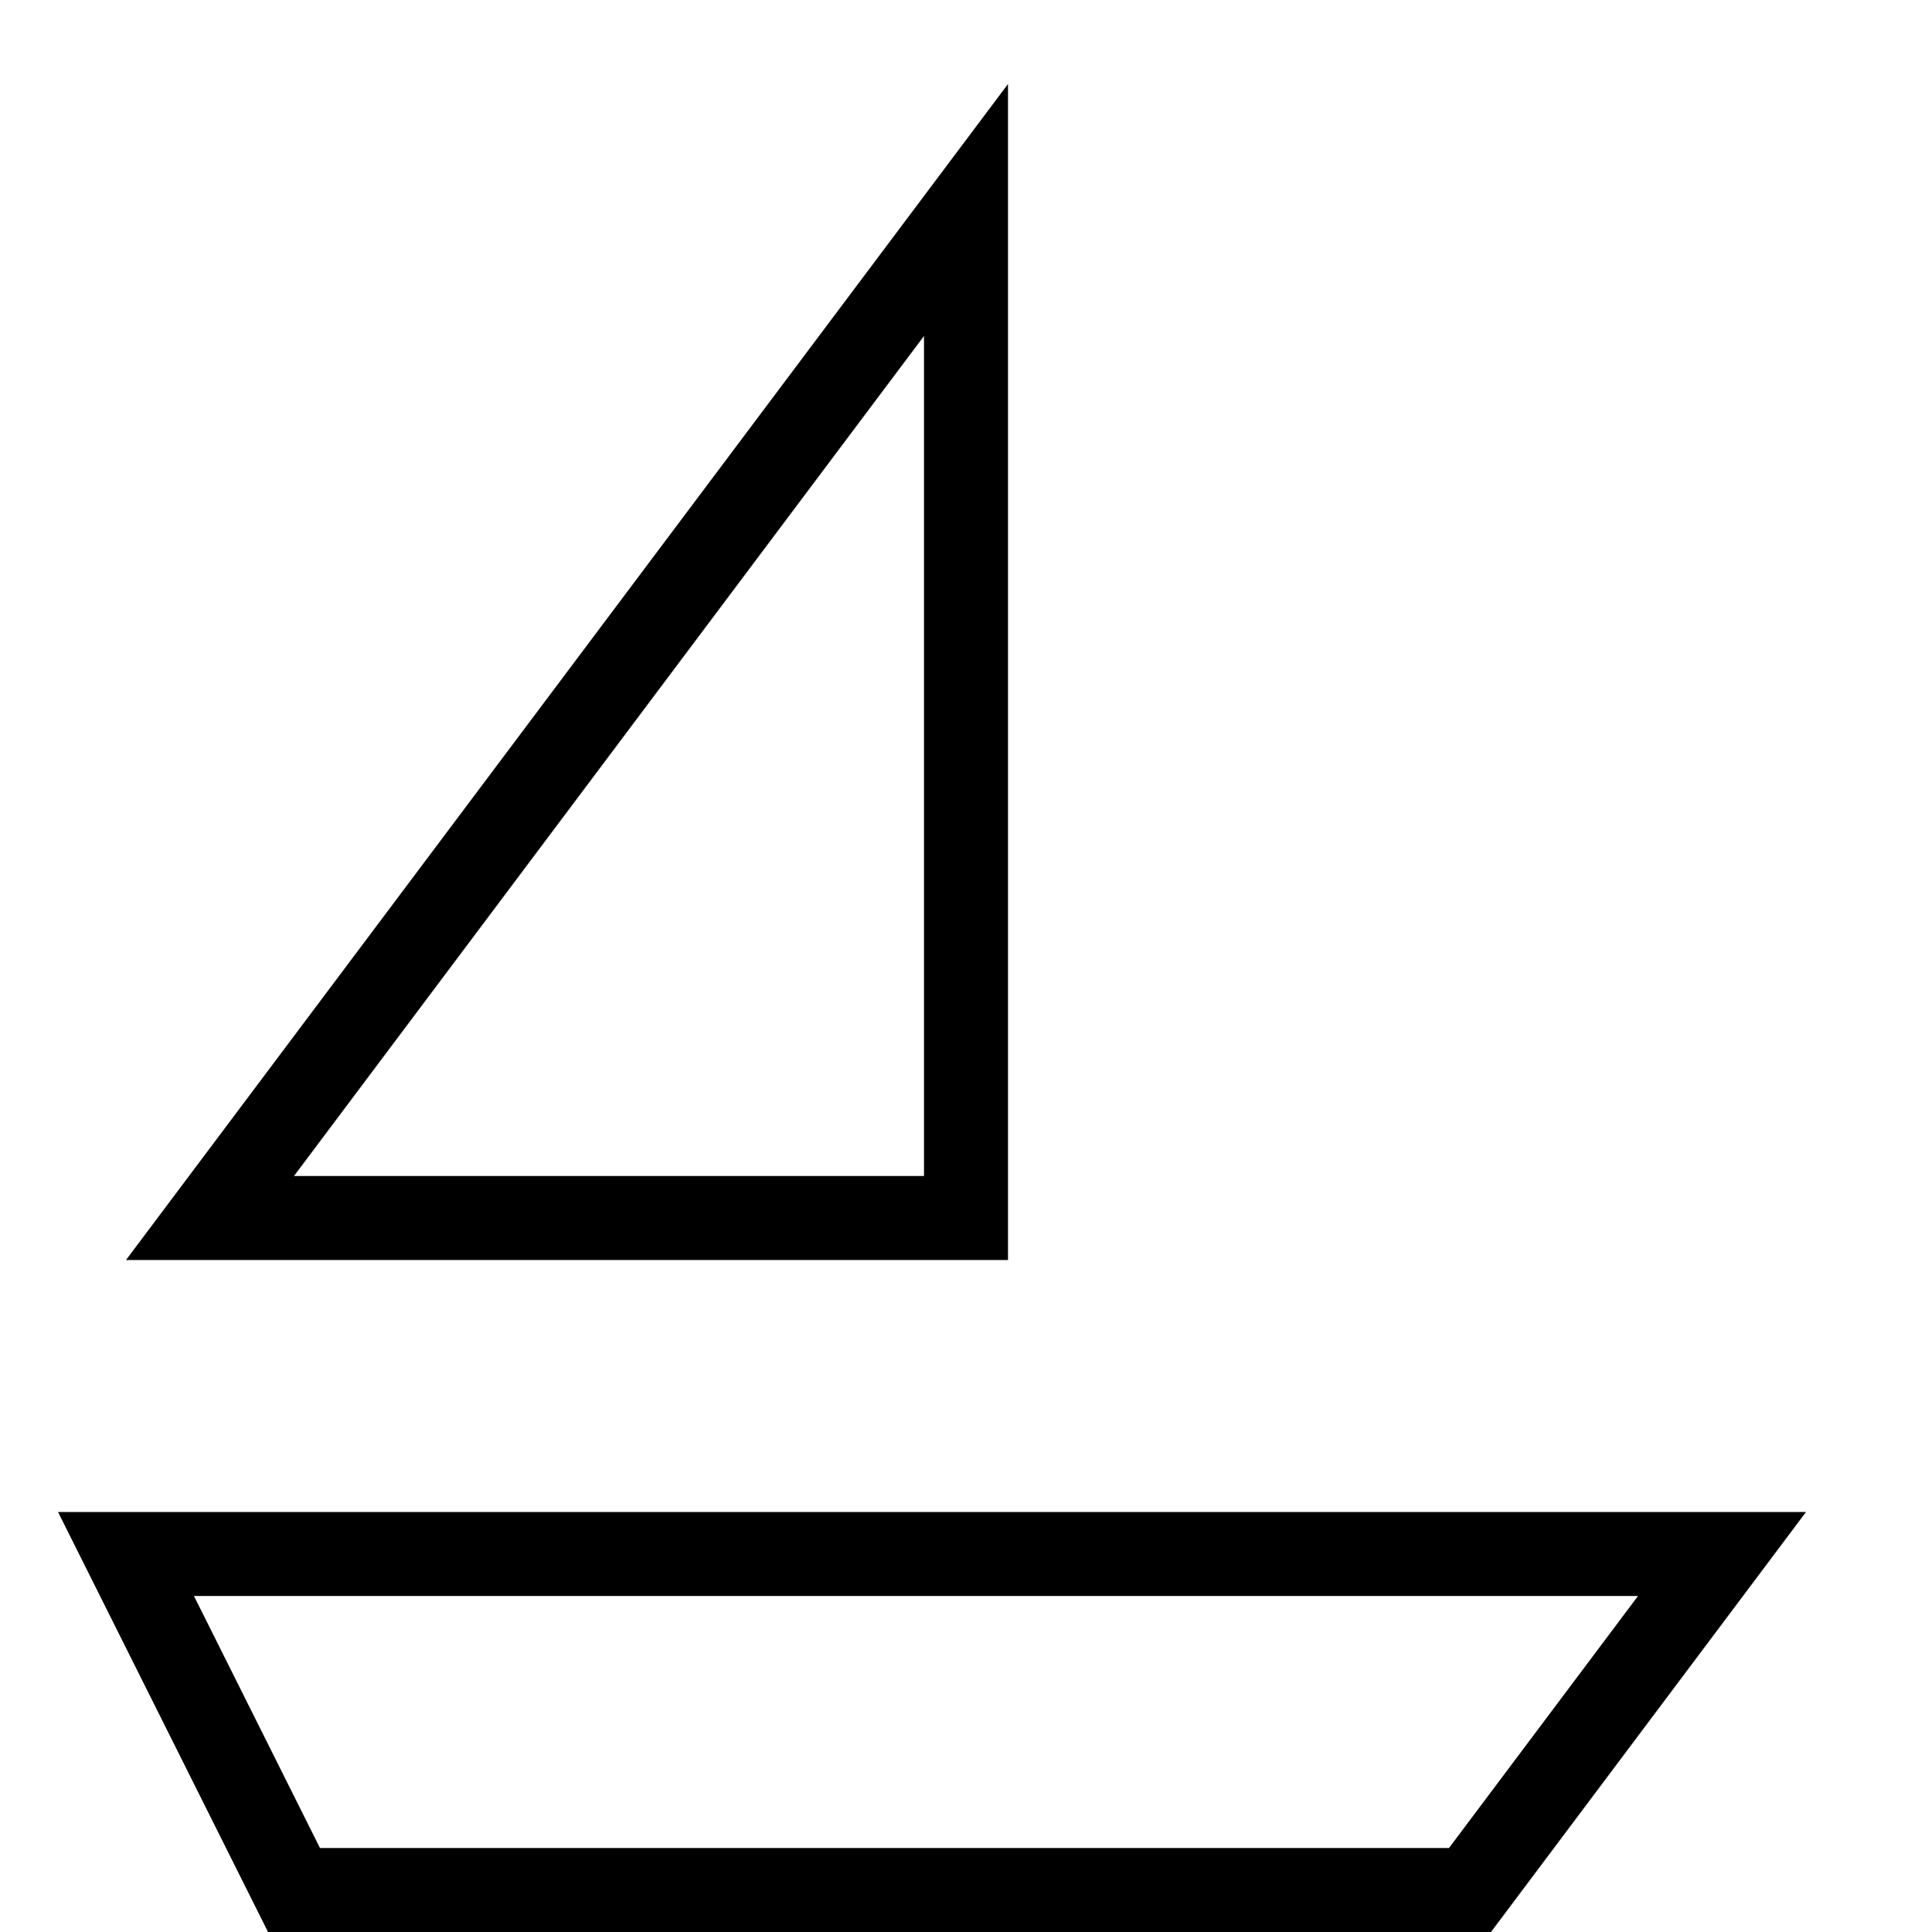 <svg xmlns="http://www.w3.org/2000/svg" width="23" height="23" viewBox="0 0 23 23"><path d="M19.5 19h-17.191l1.5 3h13.441l2.25-3zm-16.309 4l-2.5-5h20.809l-3.75 5h-14.559zm-1.691-8l10.5-14v14h-10.5zm2-1h7.5v-10l-7.5 10z"/></svg>